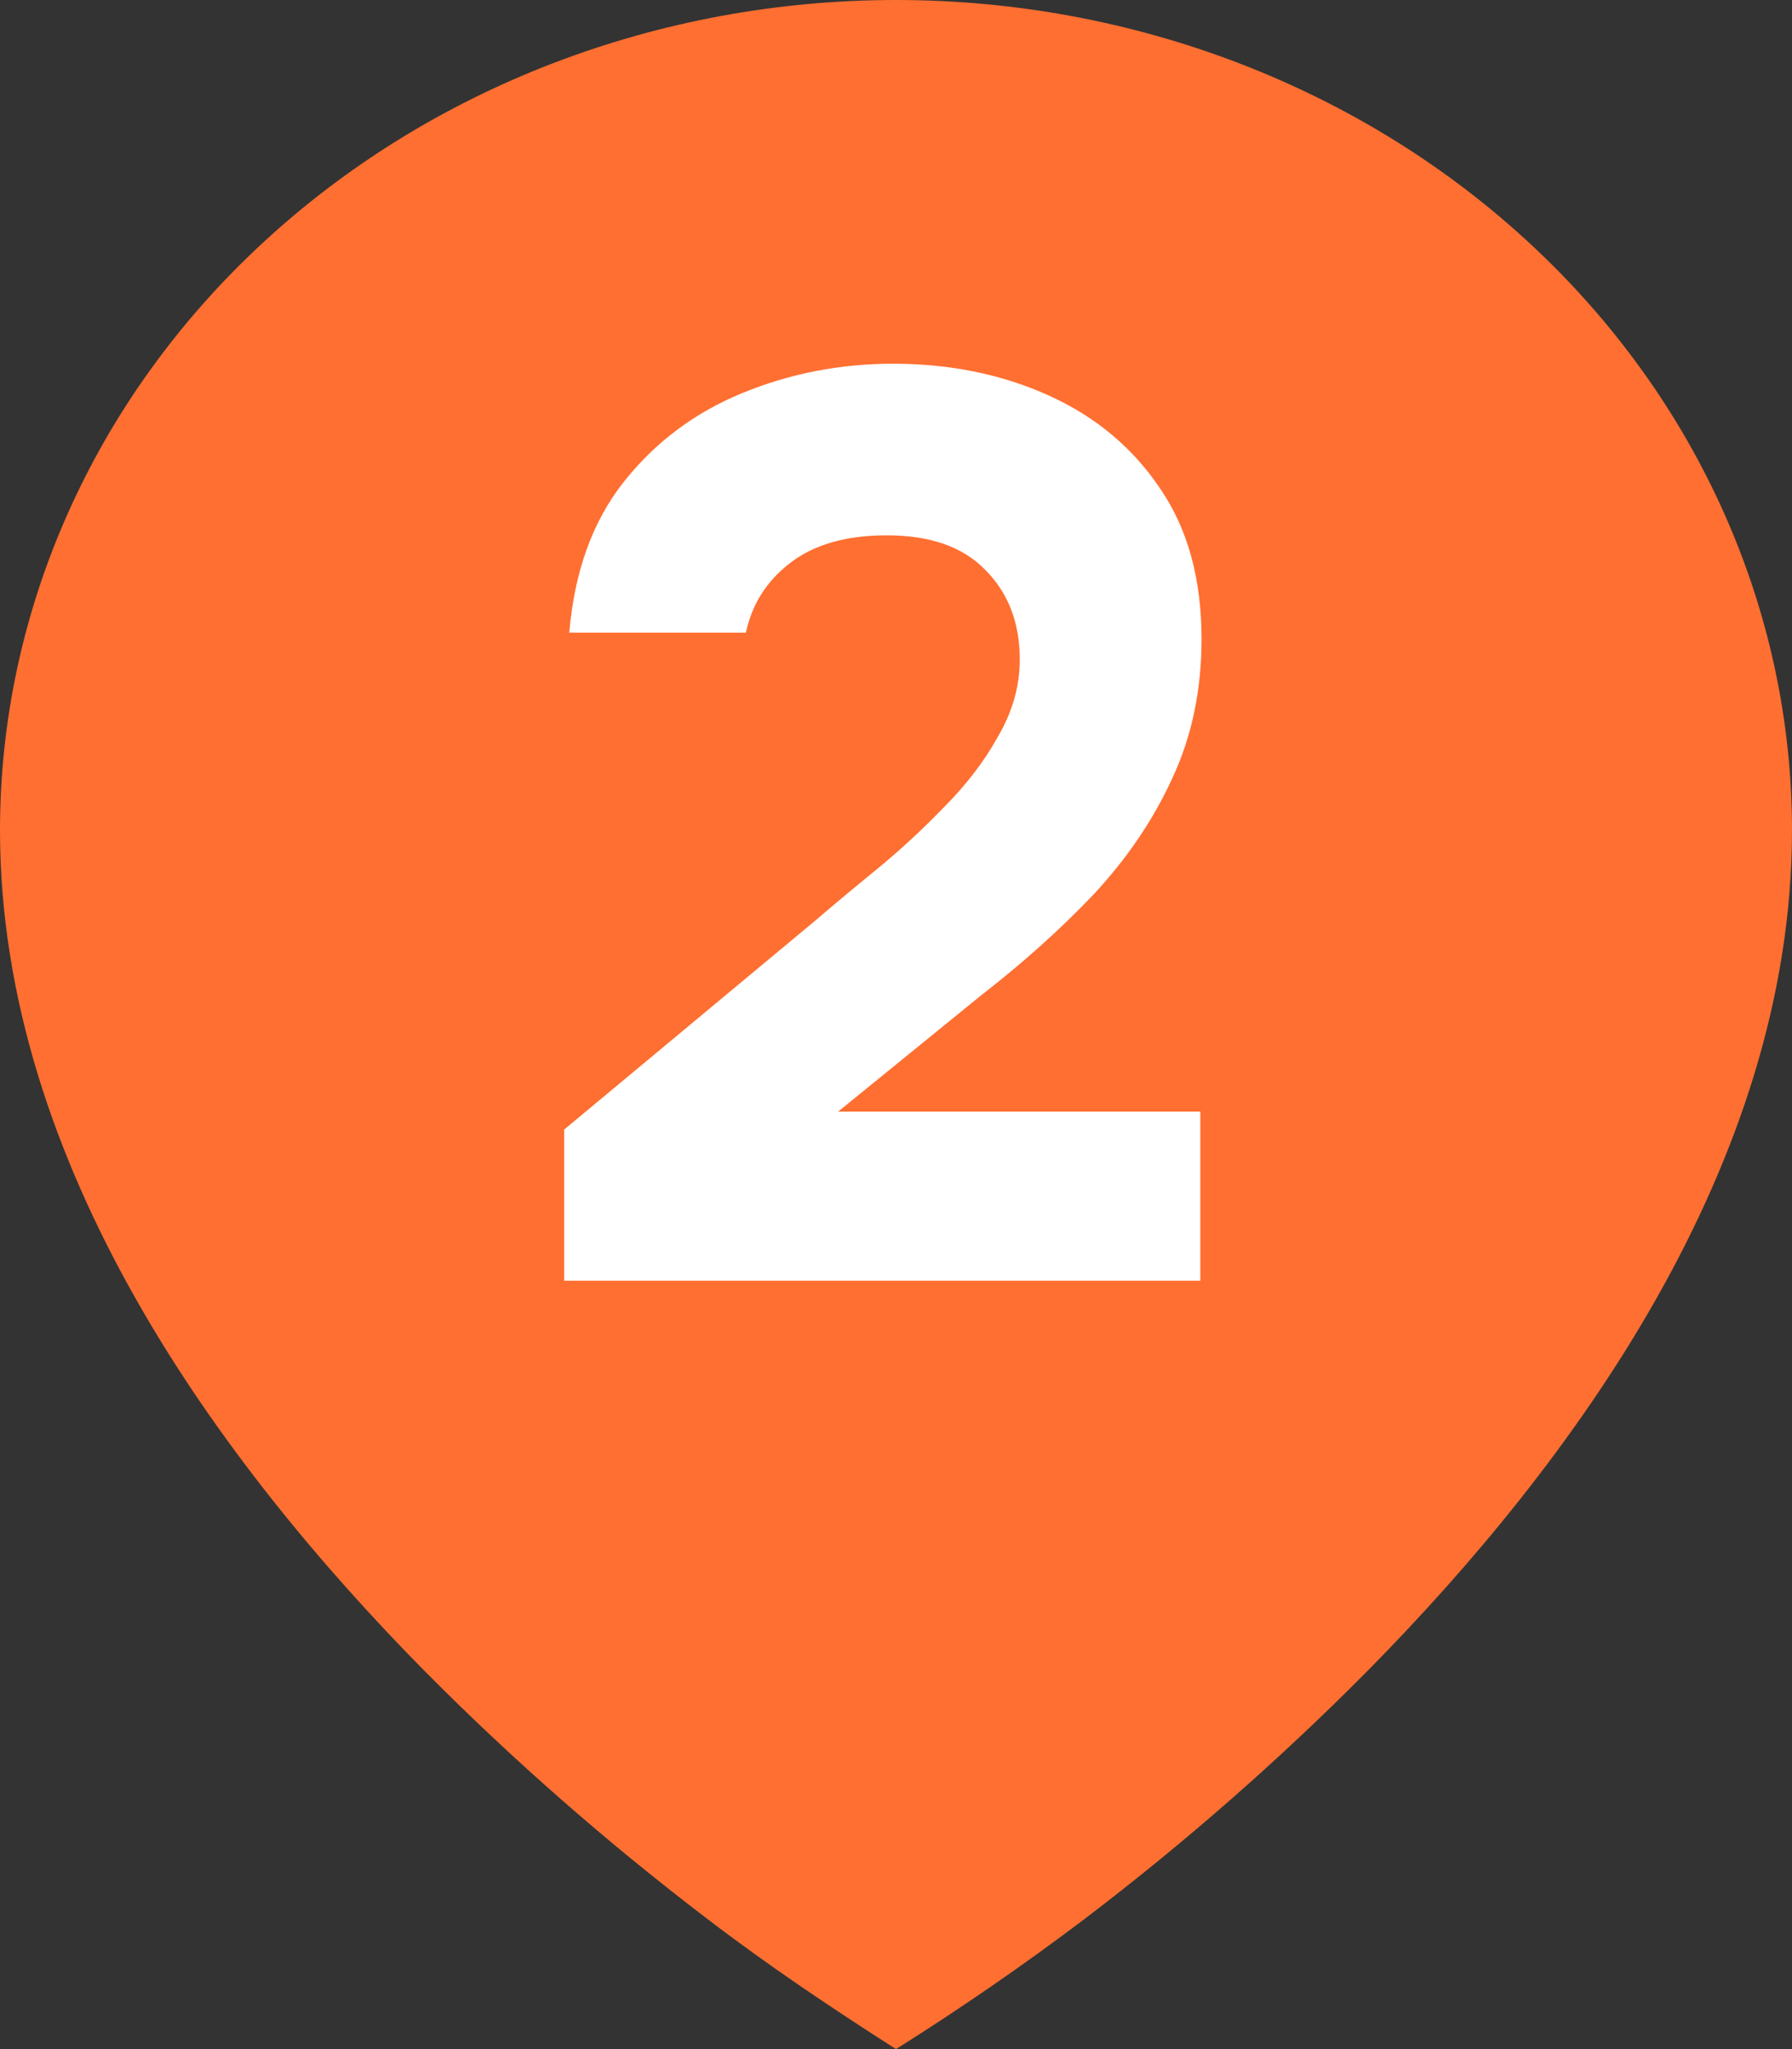 <svg width="28" height="32" viewBox="0 0 28 32" fill="none" xmlns="http://www.w3.org/2000/svg">
<rect x="0" y="0" width="28" height="32" fill="#333333" stroke="none"/>
<path d="M11.068 29.979C12.01 30.699 12.994 31.358 14 32C15.009 31.366 15.987 30.692 16.932 29.979C18.508 28.781 19.991 27.482 21.37 26.091C24.55 22.871 28 18.204 28 12.965C28 11.262 27.638 9.576 26.934 8.003C26.231 6.43 25.2 5.001 23.899 3.797C22.599 2.593 21.056 1.638 19.358 0.987C17.659 0.335 15.838 0 14 0C12.162 0 10.341 0.335 8.642 0.987C6.944 1.638 5.401 2.593 4.101 3.797C2.8 5.001 1.769 6.43 1.066 8.003C0.362 9.576 -2.73959e-08 11.262 0 12.965C0 18.204 3.45 22.87 6.63 26.091C8.009 27.482 9.492 28.78 11.068 29.979Z" fill="#FF6F31"/>
<path d="M8.815 20V17.64L12.735 14.38C13.014 14.14 13.335 13.873 13.694 13.58C14.068 13.273 14.421 12.947 14.755 12.6C15.101 12.253 15.381 11.887 15.595 11.5C15.821 11.113 15.934 10.713 15.934 10.3C15.934 9.727 15.755 9.26 15.395 8.9C15.048 8.54 14.534 8.36 13.854 8.36C13.214 8.36 12.708 8.507 12.335 8.8C11.975 9.08 11.748 9.44 11.655 9.88H8.895C8.975 8.933 9.255 8.153 9.735 7.54C10.228 6.913 10.848 6.447 11.595 6.14C12.341 5.833 13.128 5.68 13.954 5.68C14.848 5.68 15.661 5.847 16.395 6.18C17.128 6.513 17.708 7 18.134 7.64C18.561 8.267 18.774 9.047 18.774 9.98C18.774 10.78 18.621 11.507 18.314 12.16C18.021 12.8 17.614 13.4 17.095 13.96C16.575 14.507 15.988 15.033 15.335 15.54L13.095 17.36H18.755V20H8.815Z" fill="white"/>
</svg>
